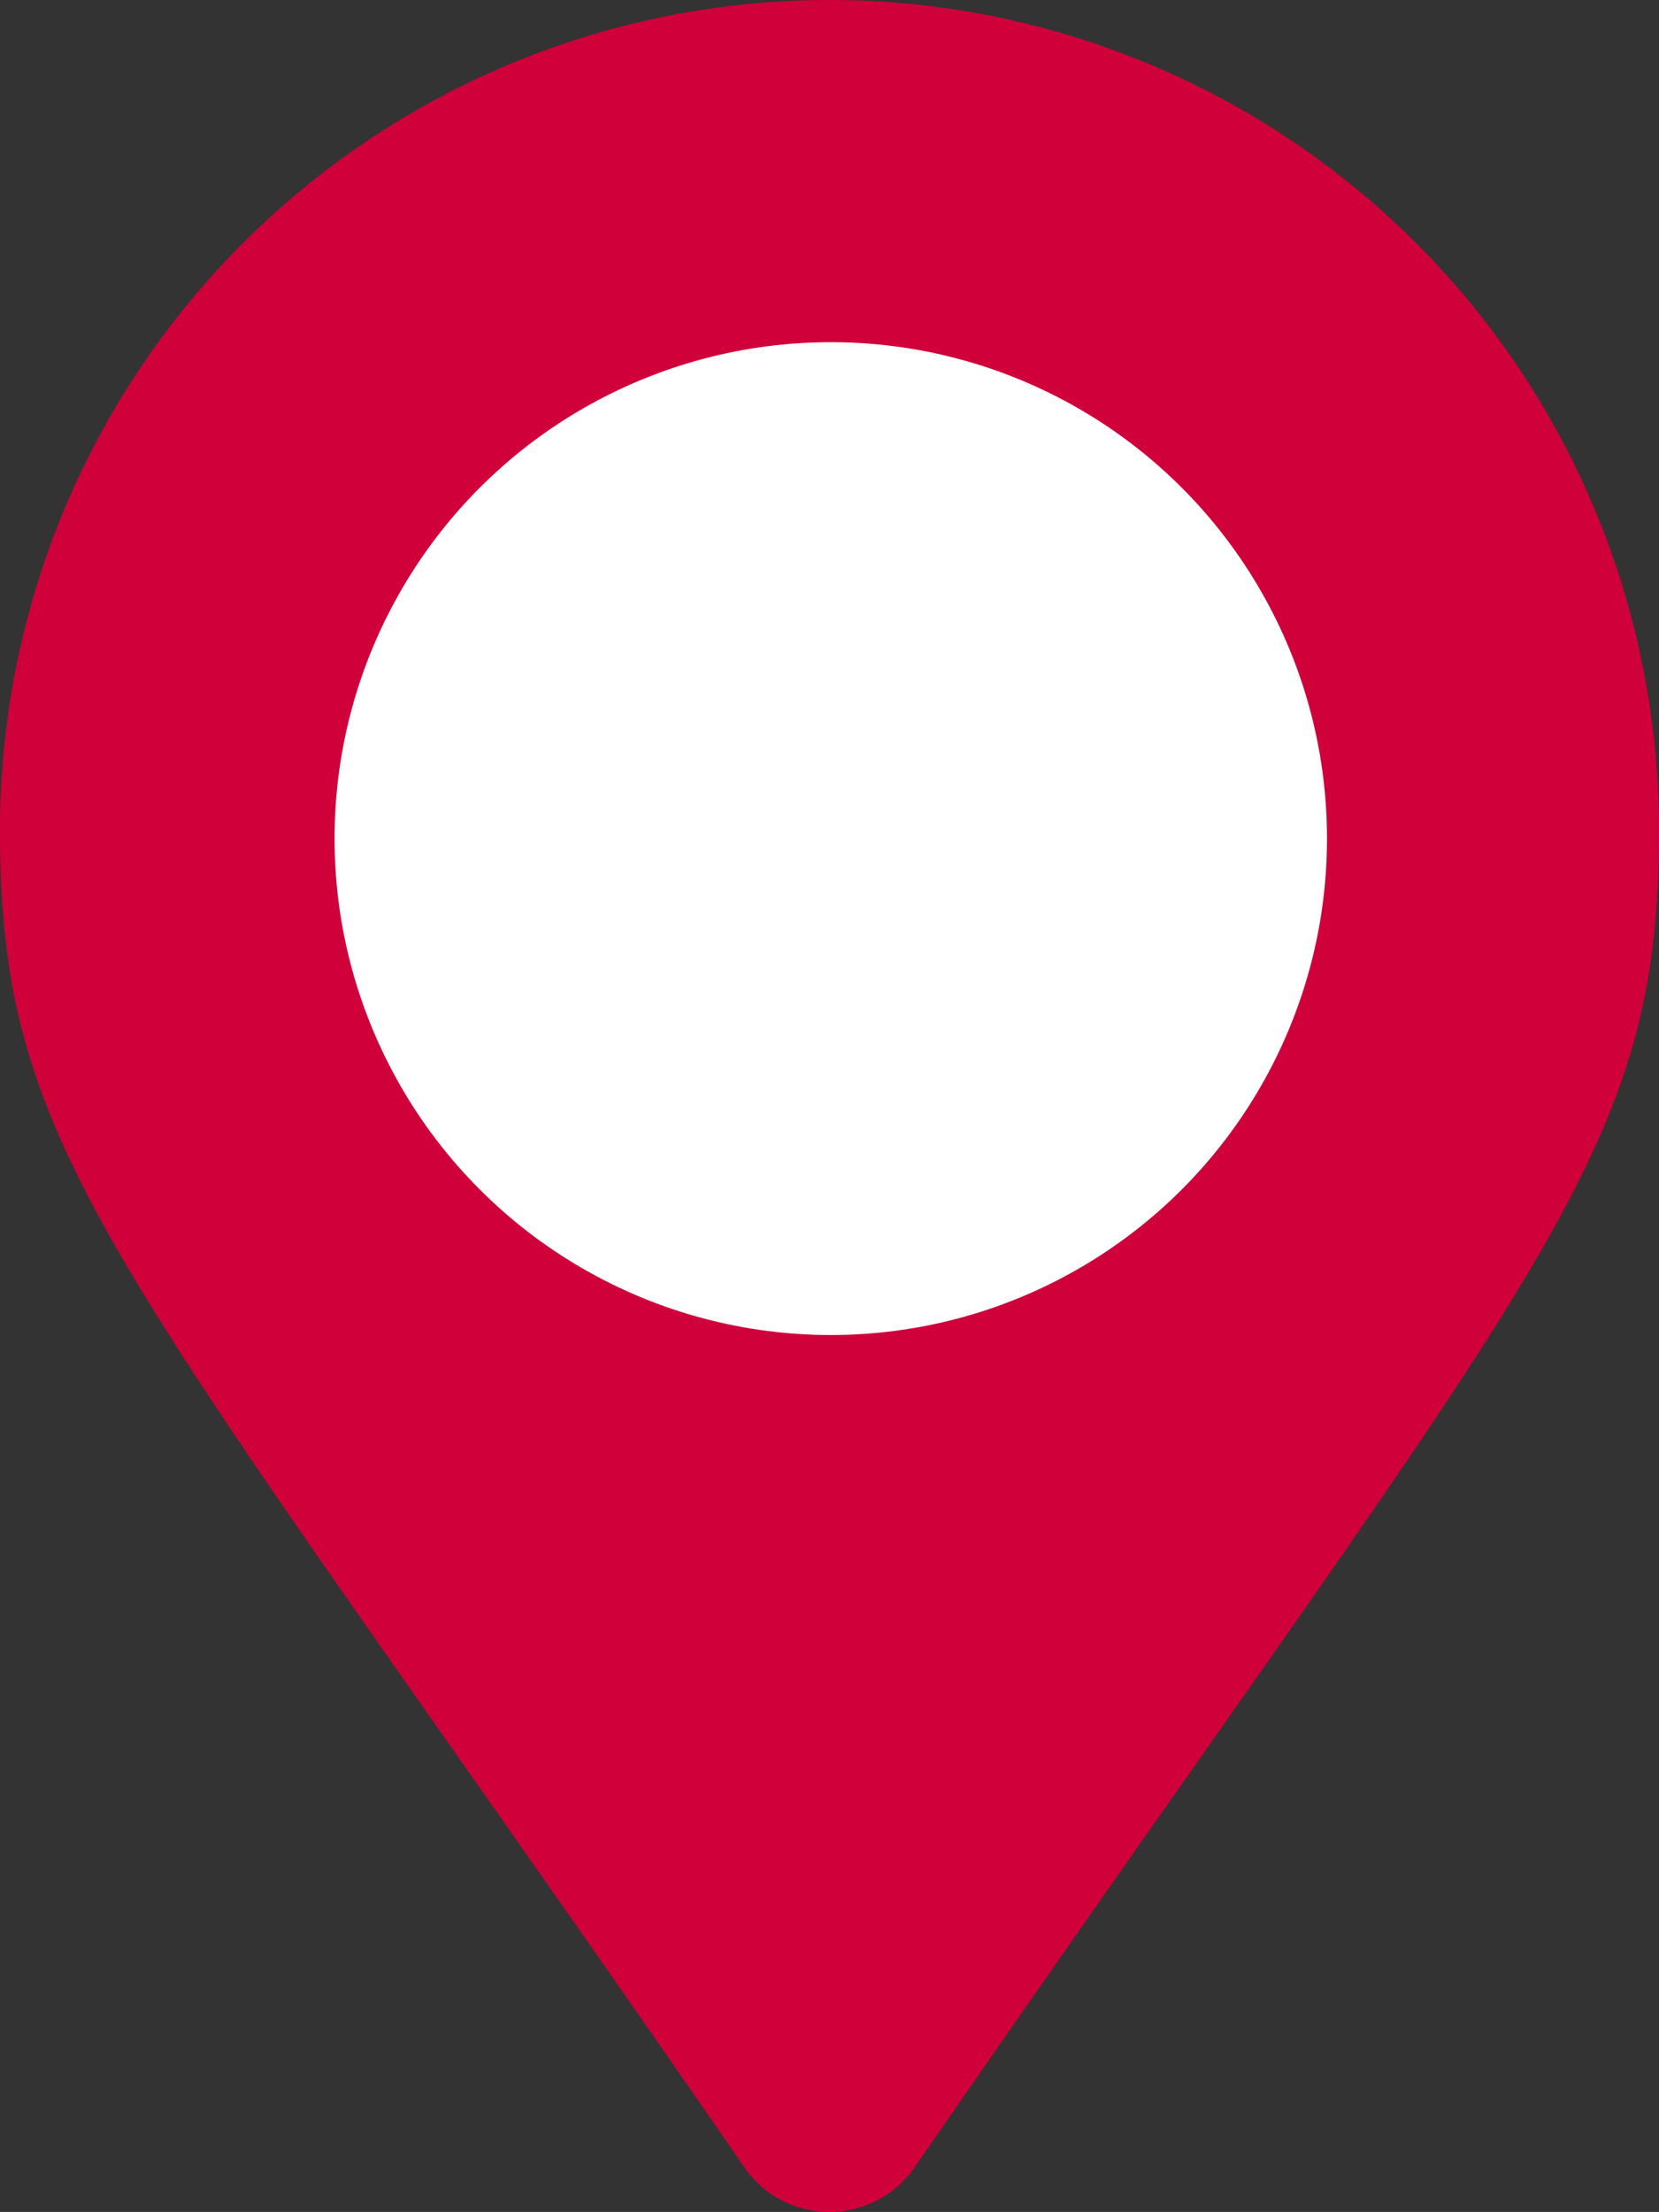 <svg xmlns="http://www.w3.org/2000/svg" width="39.631" height="52.819" viewBox="0 0 39.631 52.819"><rect x="0" y="0" width="39.631" height="52.819" fill="#333333" stroke="none"/><defs><style>.a{fill:#d0003a;}.b{fill:#fff;}</style></defs><g transform="translate(0 0)"><path class="a" d="M0,19.813A19.813,19.813,0,0,1,19.813,0h0A19.813,19.813,0,0,1,39.631,19.813h0c0,7.97-2.784,10.225-17.781,31.939a2.479,2.479,0,0,1-3.448.626,2.424,2.424,0,0,1-.621-.626C2.784,30.038,0,27.783,0,19.813Zm28.071,0a8.253,8.253,0,0,0-8.253-8.253h0a8.253,8.253,0,0,0-8.258,8.253h0a8.253,8.253,0,0,0,8.253,8.258h0a8.253,8.253,0,0,0,8.258-8.253Z" transform="translate(0 0)"/><ellipse class="b" cx="11.854" cy="11.854" rx="11.854" ry="11.854" transform="translate(7.992 8.171)"/></g></svg>